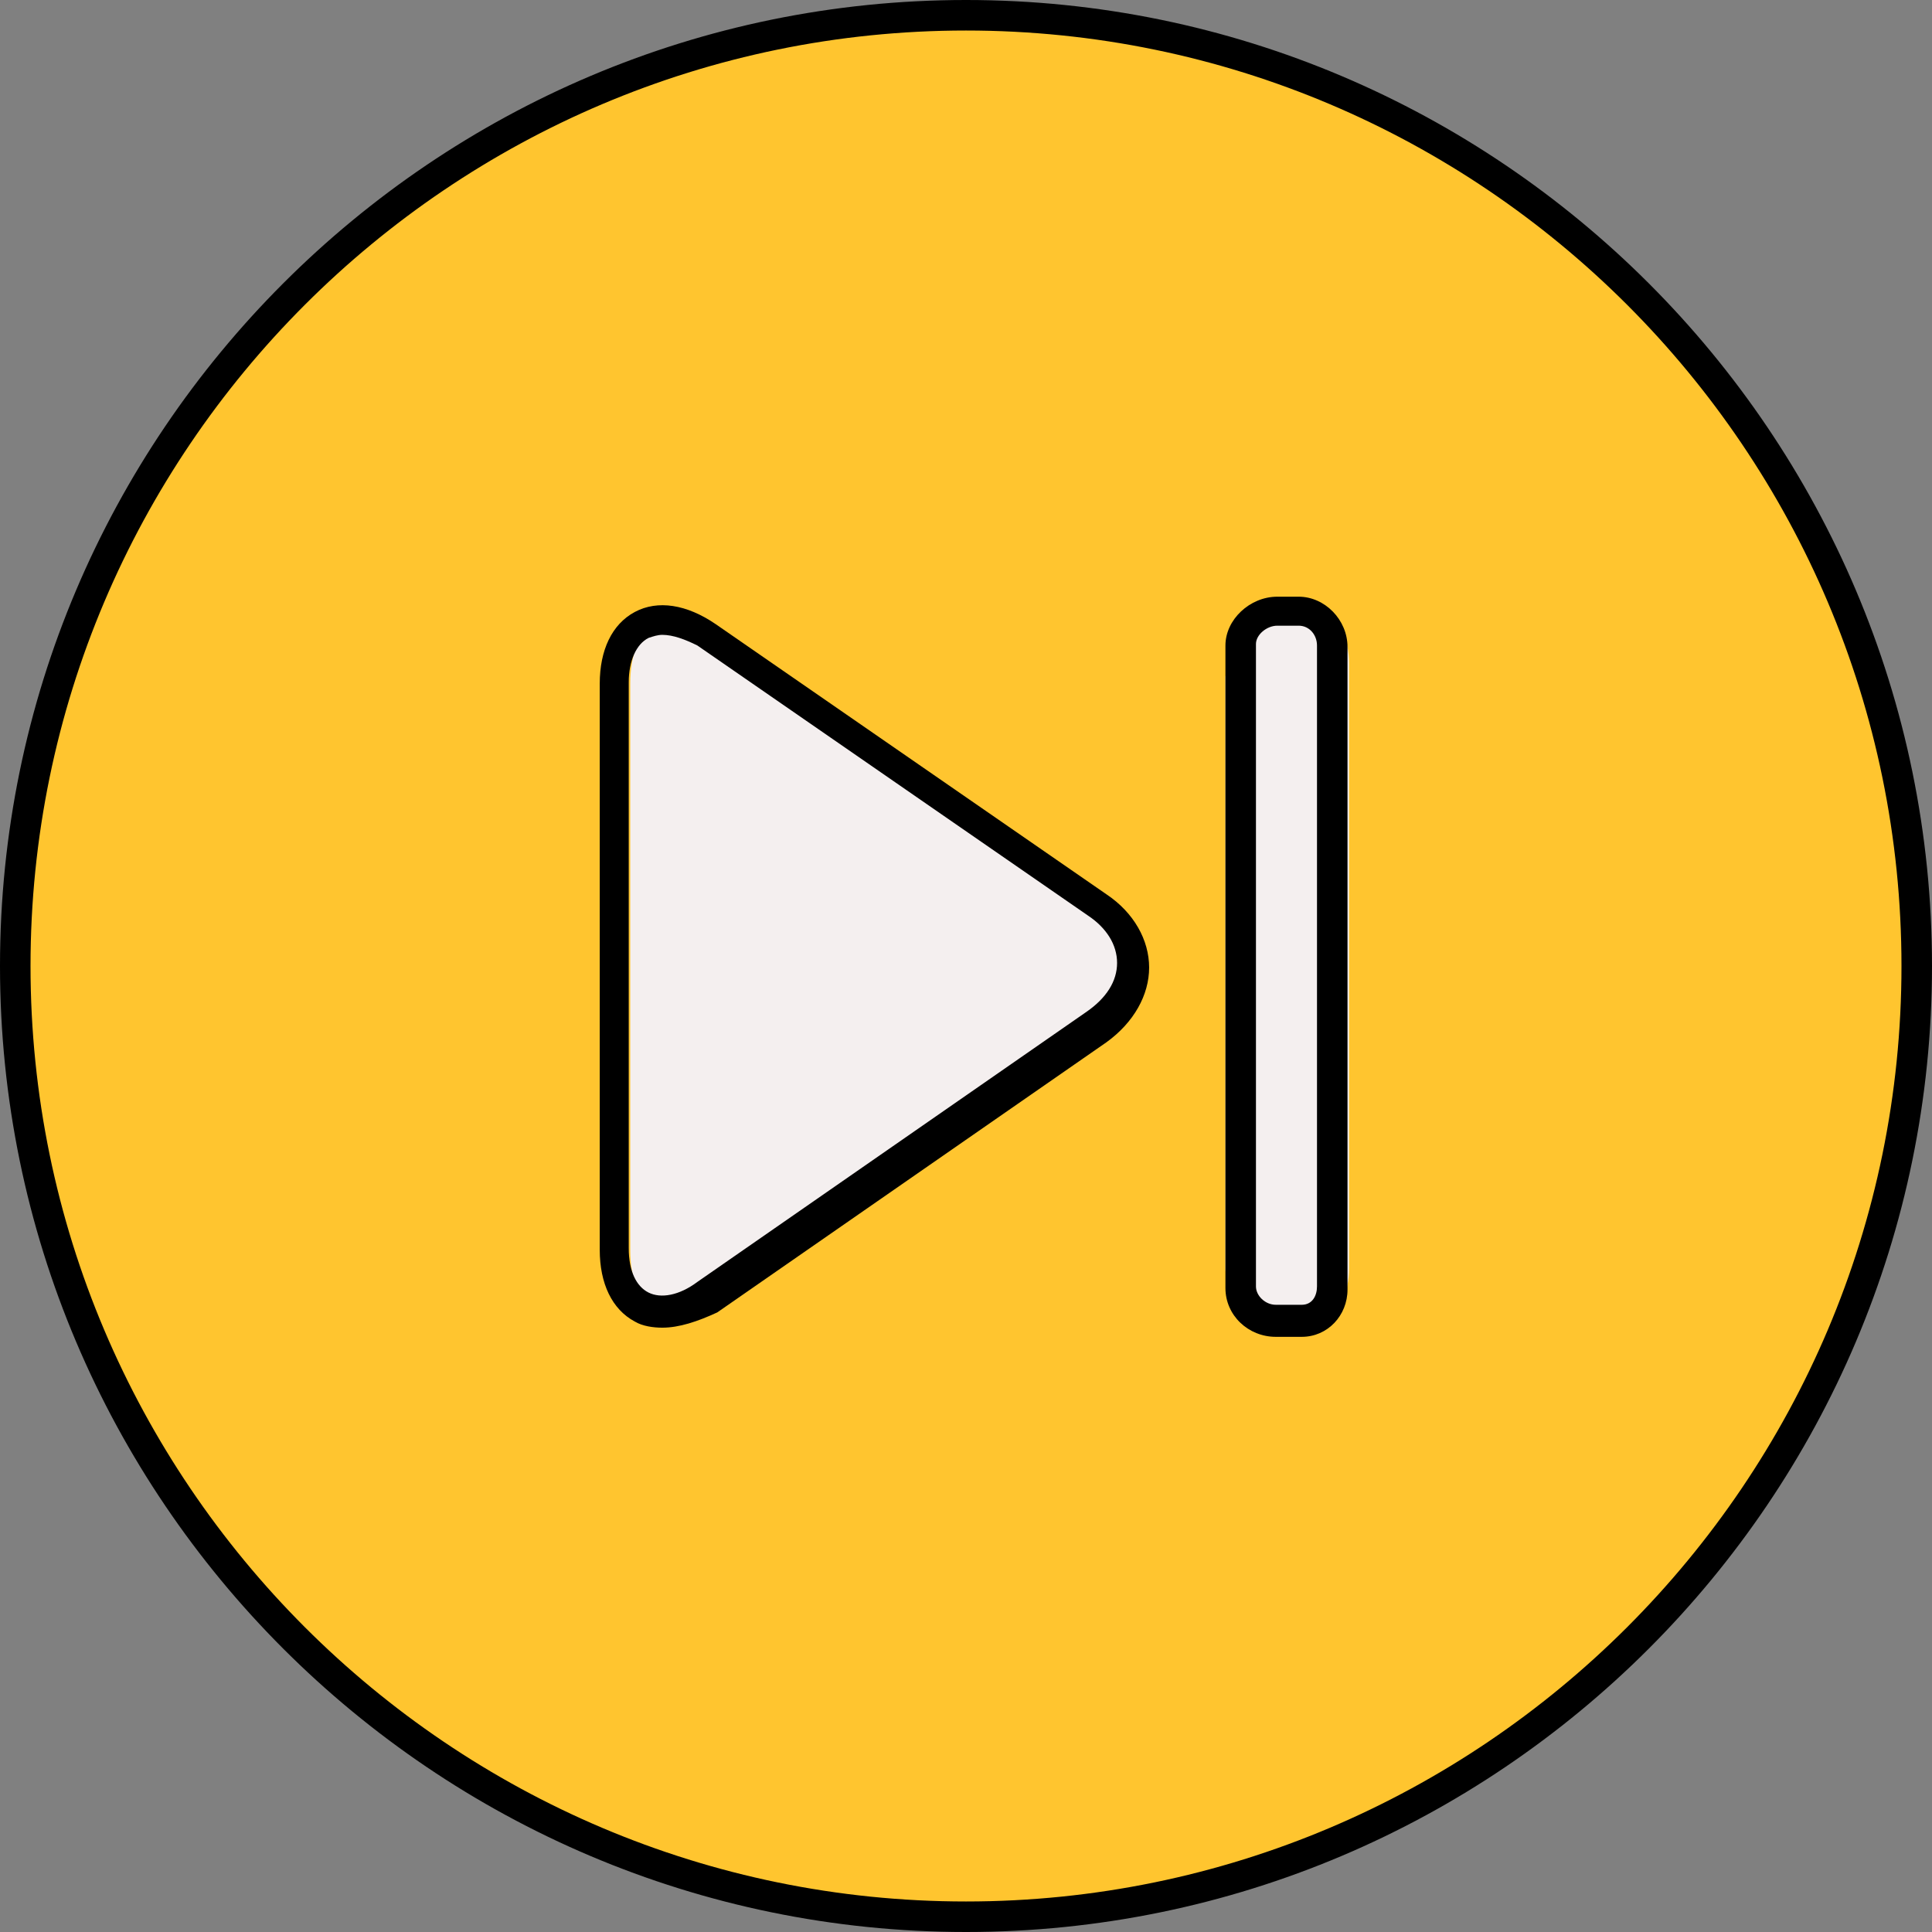 <?xml version="1.0" encoding="iso-8859-1"?>
<!-- Uploaded to: SVG Repo, www.svgrepo.com, Generator: SVG Repo Mixer Tools -->
<svg height="800px" width="800px" version="1.1" id="Layer_1" xmlns="http://www.w3.org/2000/svg" xmlns:xlink="http://www.w3.org/1999/xlink" 
	 viewBox="0 0 506.4 506.4" xml:space="preserve">
<rect x="0" y="0" width="506.4" height="506.4" fill="#808080" stroke="none"/>
<circle style="fill:#FFC52F;" cx="253.2" cy="253.2" r="249.2"/>
<g>
	<path style="fill:#F4EFEF;" d="M187.2,340c-12.8,8.8-22,3.2-22-12.4V179.2c0-15.6,9.2-21.2,22-12.4l101.2,70.8
		c12.8,8.8,12.8,23.2,0.4,32L187.2,340z"/>
	<path style="fill:#F4EFEF;" d="M321.2,177.2v155.2c0,6.4,8.8,12.8,15.2,12.8h8.4c6.4,0,8.8-6.4,8.8-12.8V174
		c0-6.4-2.4-12.8-8.8-12.8h-8.4c-6.4,0-14.4,9.6-14.4,16"/>
</g>
<path d="M253.2,506.4C113.6,506.4,0,392.8,0,253.2S113.6,0,253.2,0s253.2,113.6,253.2,253.2S392.8,506.4,253.2,506.4z M253.2,8
	C118,8,8,118,8,253.2s110,245.2,245.2,245.2s245.2-110,245.2-245.2S388.4,8,253.2,8z"/>
<path d="M173.6,348c-2.4,0-5.2-0.4-7.2-1.6c-6-3.2-9.2-10-9.2-18.8V179.2c0-8.8,3.2-15.6,9.2-18.8c6-3.2,13.6-2,21.2,3.2L290,234.4
	c7.2,4.8,11.2,12,11.2,19.2s-4,14.4-11.2,19.6L188,344C182.8,346.4,178,348,173.6,348z M173.6,166.4c-1.2,0-2.4,0.4-3.6,0.8
	c-3.2,1.6-5.2,6-5.2,11.6v148.4c0,6,2,10,5.2,11.6s8,0.8,12.8-2.8l0,0l102-70.8c5.2-3.6,8-8,8-12.8s-2.8-9.2-7.6-12.4l-102.4-70.8
	C179.6,167.6,176.4,166.4,173.6,166.4z"/>
<path d="M341.2,350.4h-6.8c-7.2,0-13.2-5.6-13.2-12.8V169.2c0-6.8,6.4-12.8,13.6-12.8h5.6c6.8,0,12.8,6,12.8,13.2V338
	C353.2,344.8,348,350.4,341.2,350.4z M334.8,164c-2.8,0-5.6,2.4-5.6,4.8v168.4c0,2.4,2.4,4.8,5.2,4.8h6.8c2.8,0,4-2.4,4-4.8v-168
	c0-2.8-2-5.2-4.8-5.2H334.8z"/>
</svg>